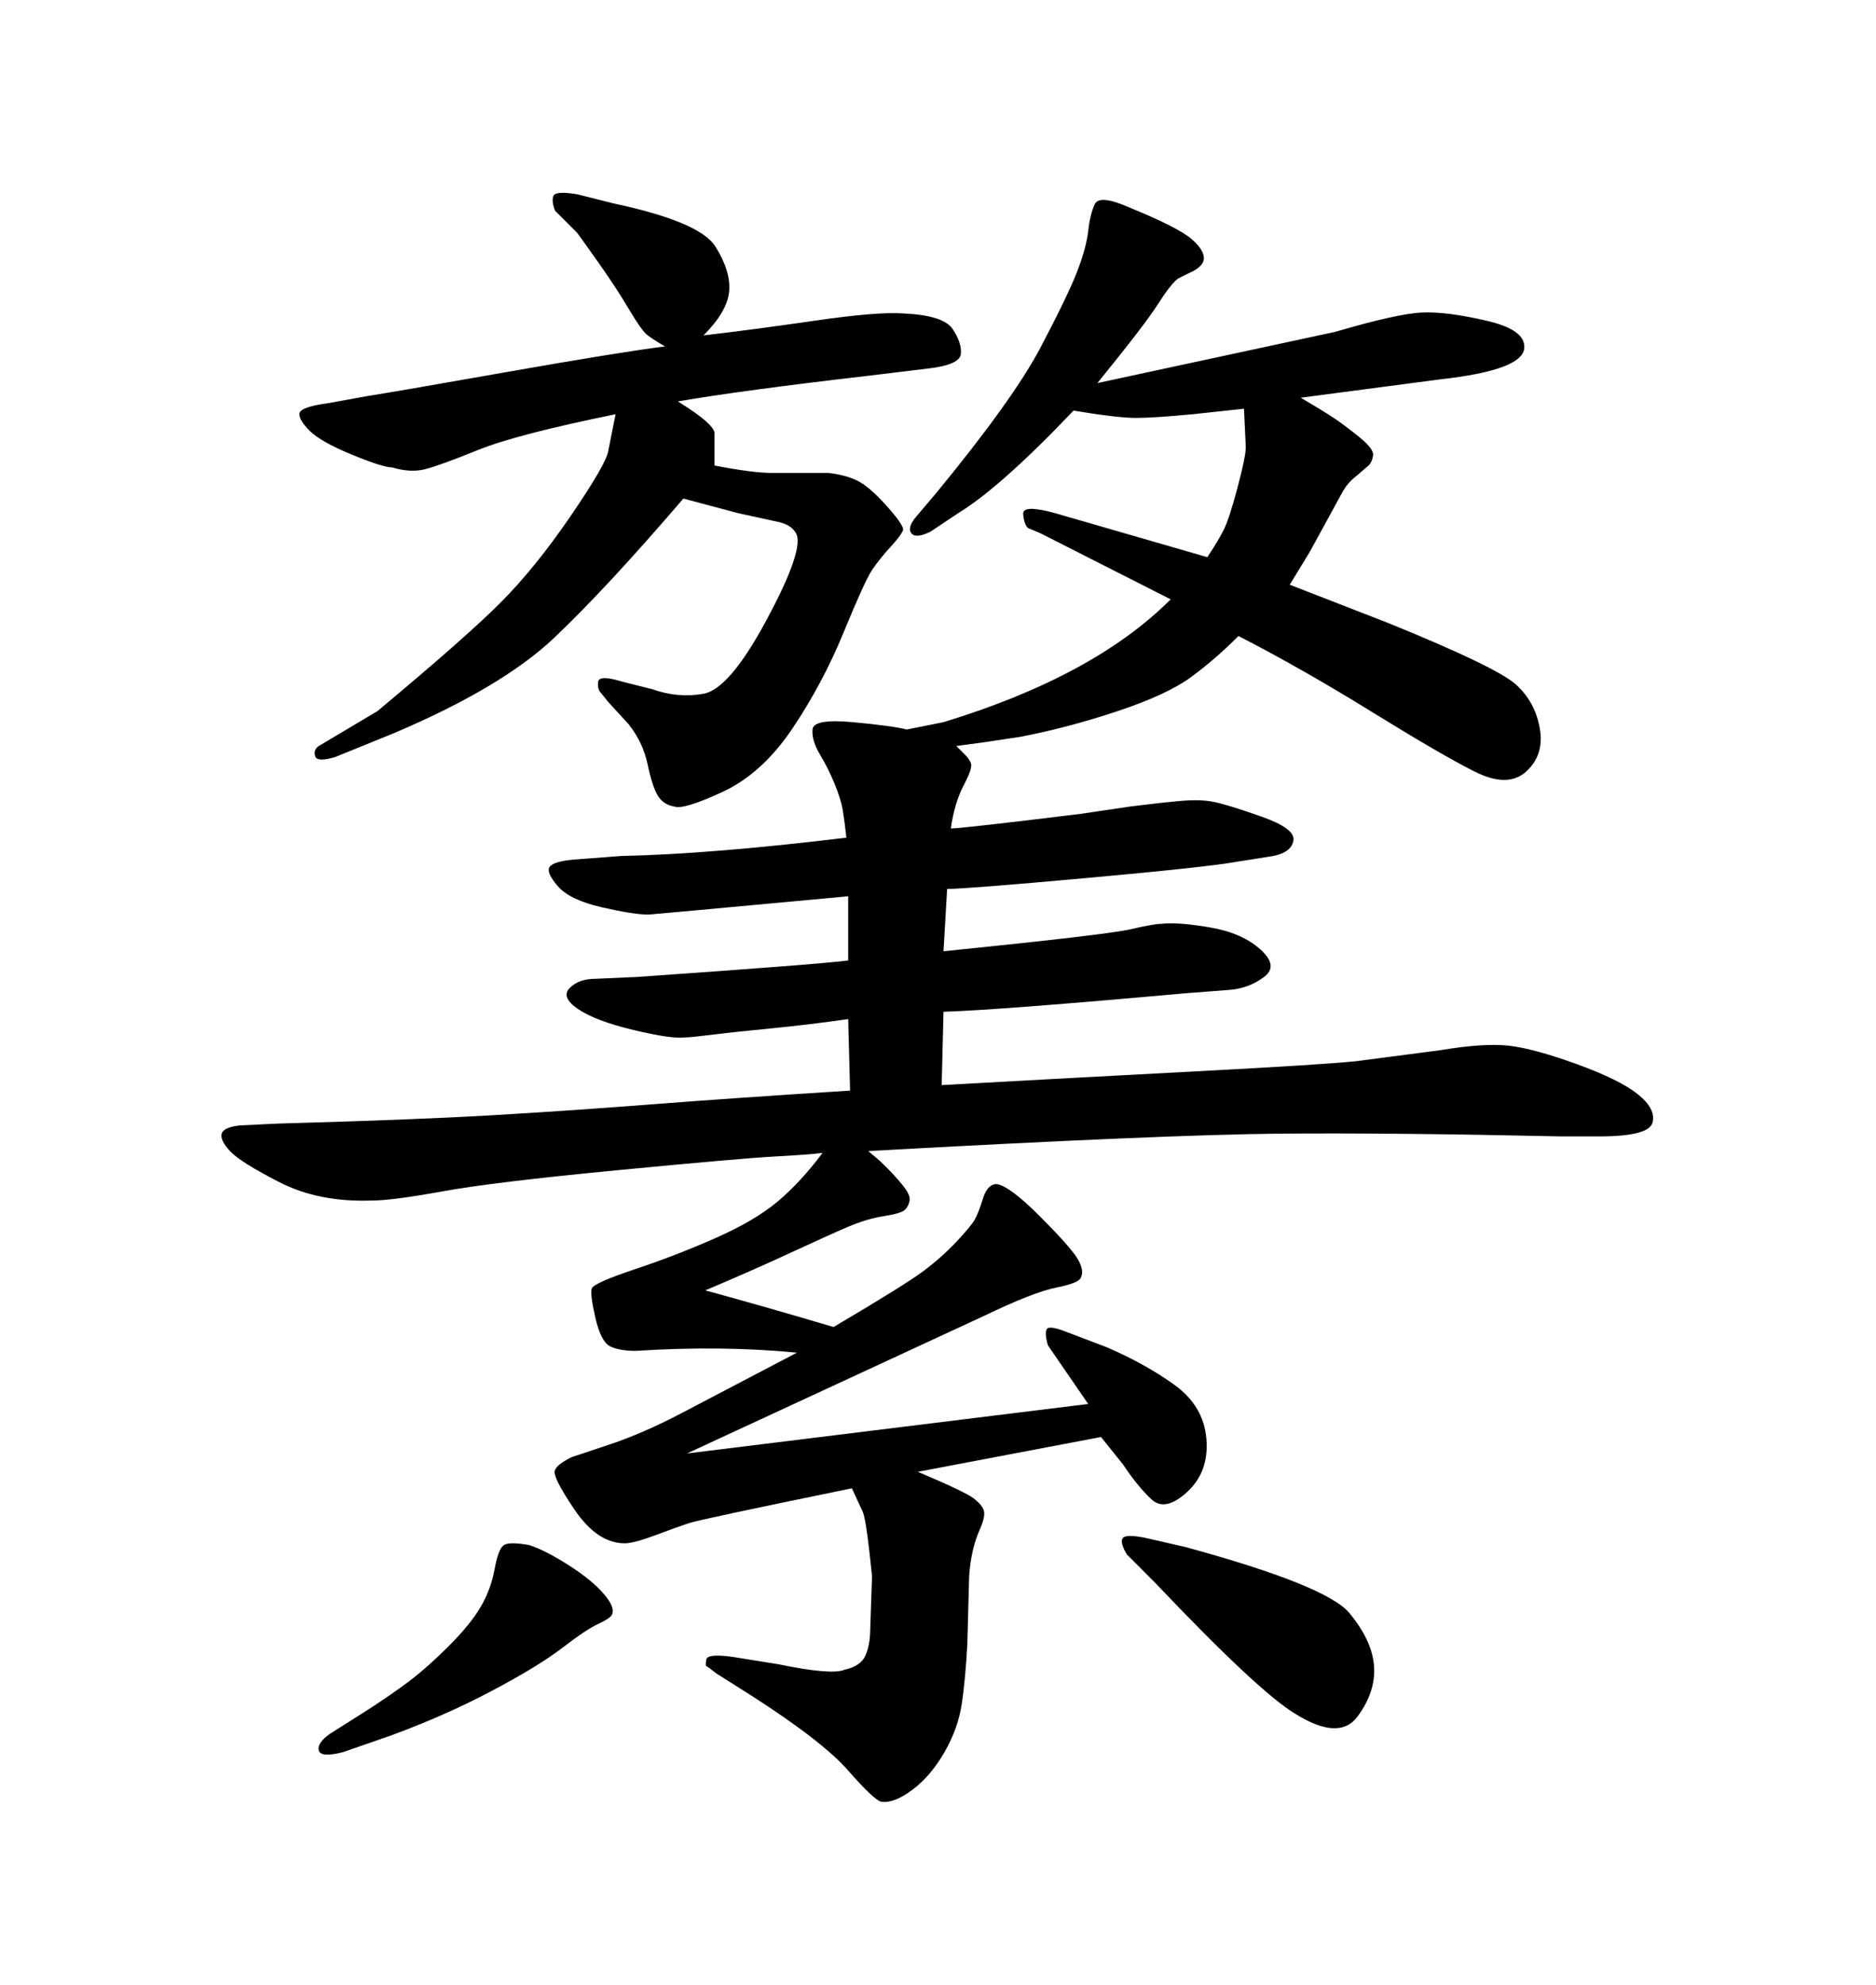 <svg xmlns="http://www.w3.org/2000/svg" xmlns:xlink="http://www.w3.org/1999/xlink" width="300" height="317.285"><path d="M131.54 184.28L131.54 184.28Q129.20 184.57 123.78 184.86Q118.36 185.16 98.58 187.06Q78.81 188.96 70.75 190.43Q62.70 191.89 59.47 191.89L59.47 191.89Q50.98 192.19 44.68 188.96Q38.38 185.74 36.77 183.98Q35.16 182.23 35.45 181.20Q35.74 180.18 38.38 179.88L38.38 179.88L44.53 179.59Q65.92 179.00 78.52 178.27Q91.11 177.54 104.30 176.51Q117.48 175.49 135.94 174.32L135.94 174.32L135.64 162.89Q129.49 163.77 123.49 164.36Q117.48 164.94 113.96 165.38Q110.45 165.82 109.57 165.82L109.57 165.82Q107.52 166.11 101.37 164.65Q95.21 163.18 92.43 161.28Q89.65 159.38 91.11 157.91Q92.58 156.45 95.21 156.45L95.21 156.45L101.95 156.15Q131.25 154.10 135.64 153.52L135.64 153.52L135.64 143.26Q104.00 146.19 103.71 146.19L103.71 146.19Q101.37 146.19 96.24 145.02Q91.11 143.85 89.21 141.65Q87.30 139.45 87.89 138.57Q88.48 137.70 91.70 137.40L91.70 137.40L99.32 136.82Q113.67 136.52 135.35 133.89L135.35 133.89Q135.06 131.25 134.77 129.49Q134.47 127.73 133.45 125.24Q132.42 122.75 131.10 120.56Q129.79 118.36 129.93 116.60Q130.08 114.84 136.38 115.43Q142.68 116.02 145.02 116.60L145.02 116.60L150.88 115.43Q174.90 108.11 187.21 95.80L187.21 95.80L166.41 85.25L164.36 84.38Q163.77 83.79 163.62 82.18Q163.48 80.57 168.75 82.03L168.75 82.03L193.07 89.06Q194.82 86.43 195.70 84.67Q196.58 82.91 197.90 77.93Q199.22 72.95 199.22 71.48L199.22 71.48L198.93 65.33L190.72 66.21Q184.57 66.80 181.64 66.80Q178.71 66.80 171.68 65.63L171.68 65.63Q159.96 77.93 153.22 82.03L153.22 82.03L148.83 84.96Q146.48 86.13 145.75 85.25Q145.02 84.38 146.48 82.62L146.48 82.62L149.71 78.81Q162.01 63.87 166.41 55.52Q170.80 47.17 172.27 43.36Q173.73 39.55 174.02 36.91Q174.32 34.28 175.05 32.67Q175.78 31.05 180.47 33.11L180.47 33.11Q188.38 36.33 190.58 38.23Q192.77 40.14 192.48 41.60L192.48 41.60Q192.19 42.77 190.14 43.65L190.14 43.65L188.38 44.53Q187.21 45.41 185.16 48.63Q183.11 51.86 175.49 61.23L175.49 61.23L213.57 53.03Q223.54 50.10 227.49 49.95Q231.45 49.80 237.74 51.27Q244.04 52.73 243.75 55.66L243.75 55.66Q243.46 59.18 230.27 60.64L230.27 60.64L208.01 63.57Q211.52 65.63 213.28 66.80Q215.04 67.97 217.38 69.87Q219.73 71.78 219.58 72.80Q219.43 73.83 218.85 74.41L218.85 74.41L216.80 76.17Q215.63 77.05 214.75 78.52L214.75 78.52L209.47 88.18L206.25 93.46L222.07 99.61Q239.36 106.64 242.43 109.42Q245.51 112.21 246.24 116.46Q246.97 120.70 244.04 123.34Q241.11 125.98 235.84 123.34Q230.57 120.70 219.43 113.82Q208.30 106.93 198.05 101.66L198.05 101.66Q194.24 105.47 190.43 108.25Q186.62 111.04 178.71 113.67Q170.80 116.31 163.18 117.77L163.18 117.77L157.32 118.65L152.93 119.24Q153.81 120.12 154.39 120.70Q154.98 121.29 155.27 122.02Q155.57 122.75 154.10 125.54Q152.64 128.32 152.05 132.42L152.05 132.42Q153.81 132.42 172.85 130.08L172.85 130.08L180.76 128.91Q185.45 128.32 188.67 128.03Q191.89 127.73 194.09 128.17Q196.29 128.61 201.71 130.52Q207.13 132.42 206.84 134.33Q206.54 136.23 203.61 136.82L203.61 136.82L198.05 137.70Q193.36 138.57 173.88 140.33Q154.39 142.09 151.46 142.09L151.46 142.09L150.88 152.05Q176.95 149.41 180.76 148.54Q184.57 147.66 185.74 147.66L185.74 147.66Q188.38 147.36 193.51 148.24Q198.63 149.12 201.56 151.76Q204.49 154.39 202.15 156.15Q199.80 157.91 196.88 158.20L196.88 158.20L189.26 158.79Q159.96 161.43 150.88 161.72L150.88 161.72L150.59 173.44Q171.68 172.27 191.31 171.24Q210.94 170.21 216.80 169.63L216.80 169.63L230.27 167.87Q237.30 166.70 241.26 167.14Q245.21 167.58 252.10 170.07Q258.98 172.56 261.91 174.90Q264.84 177.25 264.26 179.44Q263.67 181.64 255.76 181.64L255.76 181.64L249.61 181.64Q222.95 181.05 204.79 181.20Q186.62 181.35 138.87 183.98L138.87 183.98Q139.16 184.28 139.89 184.86Q140.63 185.45 141.94 186.77Q143.26 188.09 144.43 189.55Q145.61 191.02 145.46 191.89Q145.31 192.77 144.73 193.36Q144.14 193.95 141.36 194.38Q138.57 194.82 135.50 196.14Q132.42 197.46 126.42 200.24Q120.41 203.03 112.79 206.25L112.79 206.25Q122.46 208.89 133.30 212.11L133.30 212.11Q144.73 205.37 147.66 203.17Q150.59 200.98 152.93 198.49Q155.27 196.00 155.86 194.97Q156.45 193.95 157.18 191.60Q157.91 189.26 159.38 189.26L159.38 189.26Q161.43 189.55 166.26 194.38Q171.09 199.22 172.27 201.12Q173.44 203.03 172.85 204.20L172.85 204.20Q172.56 205.08 168.90 205.81Q165.23 206.54 157.32 210.35L157.32 210.35L109.86 232.32L174.02 224.41L167.58 215.04Q166.99 212.99 167.43 212.40Q167.87 211.82 170.80 212.99L170.80 212.99L176.95 215.33Q183.11 217.97 187.79 221.34Q192.48 224.71 192.92 229.98Q193.36 235.25 189.84 238.48Q186.33 241.70 184.13 239.65Q181.93 237.60 179.59 234.08L179.59 234.08L176.07 229.69L146.78 235.25Q154.39 238.48 155.71 239.50Q157.03 240.53 157.32 241.41Q157.62 242.29 156.74 244.34L156.74 244.34Q155.27 247.56 154.98 251.95L154.98 251.95L154.69 262.79Q154.39 268.36 153.81 272.31Q153.22 276.27 151.03 280.08Q148.83 283.89 145.90 286.08Q142.97 288.28 140.92 287.99L140.92 287.99Q139.75 287.70 135.64 283.01Q131.54 278.32 120.12 271.00L120.12 271.00L114.55 267.48Q113.09 266.31 112.94 266.31Q112.79 266.31 112.94 265.28Q113.09 264.26 117.19 264.84L117.19 264.84L124.51 266.02Q133.01 267.77 135.06 266.89L135.06 266.89Q137.70 266.31 138.43 264.55Q139.16 262.79 139.16 260.45L139.16 260.45L139.45 251.95Q138.57 243.16 137.99 241.70L137.99 241.70L136.23 237.89Q111.91 242.87 110.16 243.46Q108.40 244.04 104.88 245.36Q101.37 246.68 99.90 246.68L99.90 246.68Q95.51 246.68 91.85 241.26Q88.18 235.84 88.77 234.96L88.77 234.96Q89.06 234.08 91.41 232.91L91.41 232.91L97.56 230.86Q102.83 229.10 108.98 225.88L108.98 225.88L127.44 216.21Q115.43 215.04 101.66 215.92L101.66 215.92Q99.02 215.92 97.56 215.19Q96.09 214.45 95.21 210.64Q94.34 206.84 94.63 205.96L94.63 205.96Q94.92 205.08 101.51 202.88Q108.11 200.68 114.40 197.90Q120.70 195.12 124.37 192.04Q128.03 188.96 131.54 184.28ZM52.73 277.15L52.73 277.15L58.30 273.63Q62.40 271.00 65.33 268.80Q68.26 266.60 71.78 263.09Q75.29 259.57 76.90 256.79Q78.52 254.00 79.10 250.78Q79.69 247.56 80.57 246.97Q81.45 246.39 84.67 246.97L84.67 246.97Q87.30 247.85 90.97 250.20Q94.63 252.54 96.53 254.74Q98.44 256.93 97.85 258.11L97.85 258.11Q97.56 258.69 95.65 259.57Q93.75 260.45 89.94 263.38Q86.13 266.31 78.66 270.26Q71.19 274.22 62.40 277.44L62.40 277.44L54.79 280.08Q51.27 280.96 50.98 279.79Q50.68 278.61 52.73 277.15ZM183.11 245.80L183.11 245.80L189.55 247.27Q212.11 253.42 215.77 257.81Q219.43 262.21 219.73 266.31Q220.02 270.41 217.09 274.37Q214.16 278.32 207.13 273.93L207.13 273.93Q201.27 270.41 184.86 253.13L184.86 253.13L180.18 248.44Q179.00 246.39 179.59 245.80Q180.18 245.21 183.11 245.80ZM106.35 55.37L106.35 55.37Q104.30 54.20 103.42 53.47Q102.54 52.73 100.63 49.51Q98.73 46.29 95.95 42.33Q93.16 38.38 92.29 37.21L92.29 37.21L88.77 33.69Q88.18 32.23 88.48 31.35Q88.77 30.47 92.29 31.05L92.29 31.05L98.14 32.52Q111.91 35.45 114.40 39.40Q116.89 43.36 116.60 46.58Q116.31 49.80 112.50 53.61L112.50 53.61Q120.12 52.73 130.22 51.27Q140.33 49.80 144.43 50.10L144.43 50.10Q150.88 50.39 152.34 52.59Q153.81 54.79 153.66 56.54Q153.52 58.30 148.54 58.89L148.54 58.89L138.87 60.06Q118.65 62.40 108.40 64.16L108.40 64.16Q114.55 67.97 114.26 69.43L114.26 69.43L114.26 74.41Q120.41 75.59 123.34 75.59L123.34 75.59L132.42 75.59Q135.06 75.88 136.96 76.76Q138.87 77.64 141.65 80.71Q144.43 83.79 144.43 84.67L144.43 84.67Q144.14 85.55 142.38 87.45Q140.63 89.36 139.45 91.11Q138.28 92.87 134.91 101.07Q131.54 109.28 126.71 116.46Q121.88 123.63 115.58 126.56Q109.28 129.49 107.81 128.91L107.81 128.91Q106.05 128.61 105.18 127.15Q104.30 125.68 103.56 122.17Q102.83 118.65 100.49 115.72L100.49 115.72L97.27 112.21L96.09 110.74Q95.51 110.16 95.65 108.98Q95.80 107.81 99.61 108.98L99.61 108.98L104.30 110.16Q108.40 111.62 112.50 110.89Q116.60 110.16 122.46 99.32Q128.32 88.48 127.44 85.55L127.44 85.55Q126.86 84.08 124.80 83.50L124.80 83.50L118.07 82.03L109.28 79.69Q96.97 94.04 88.62 101.95Q80.27 109.86 62.99 117.19L62.99 117.19L53.61 121.00Q50.68 121.88 50.39 120.85Q50.10 119.82 50.98 119.24L50.98 119.24L60.35 113.67Q74.41 101.95 79.98 96.39Q85.55 90.82 91.26 82.47Q96.97 74.12 97.27 72.07L97.27 72.07L98.44 66.21Q82.62 69.43 76.46 71.92Q70.31 74.41 67.97 75Q65.63 75.59 62.70 74.71L62.70 74.71Q61.23 74.71 56.25 72.66Q51.27 70.61 49.51 68.85Q47.75 67.09 47.90 66.06Q48.05 65.04 52.44 64.45L52.44 64.45L58.89 63.28Q62.70 62.70 81.01 59.47Q99.32 56.25 106.35 55.37Z"/></svg>